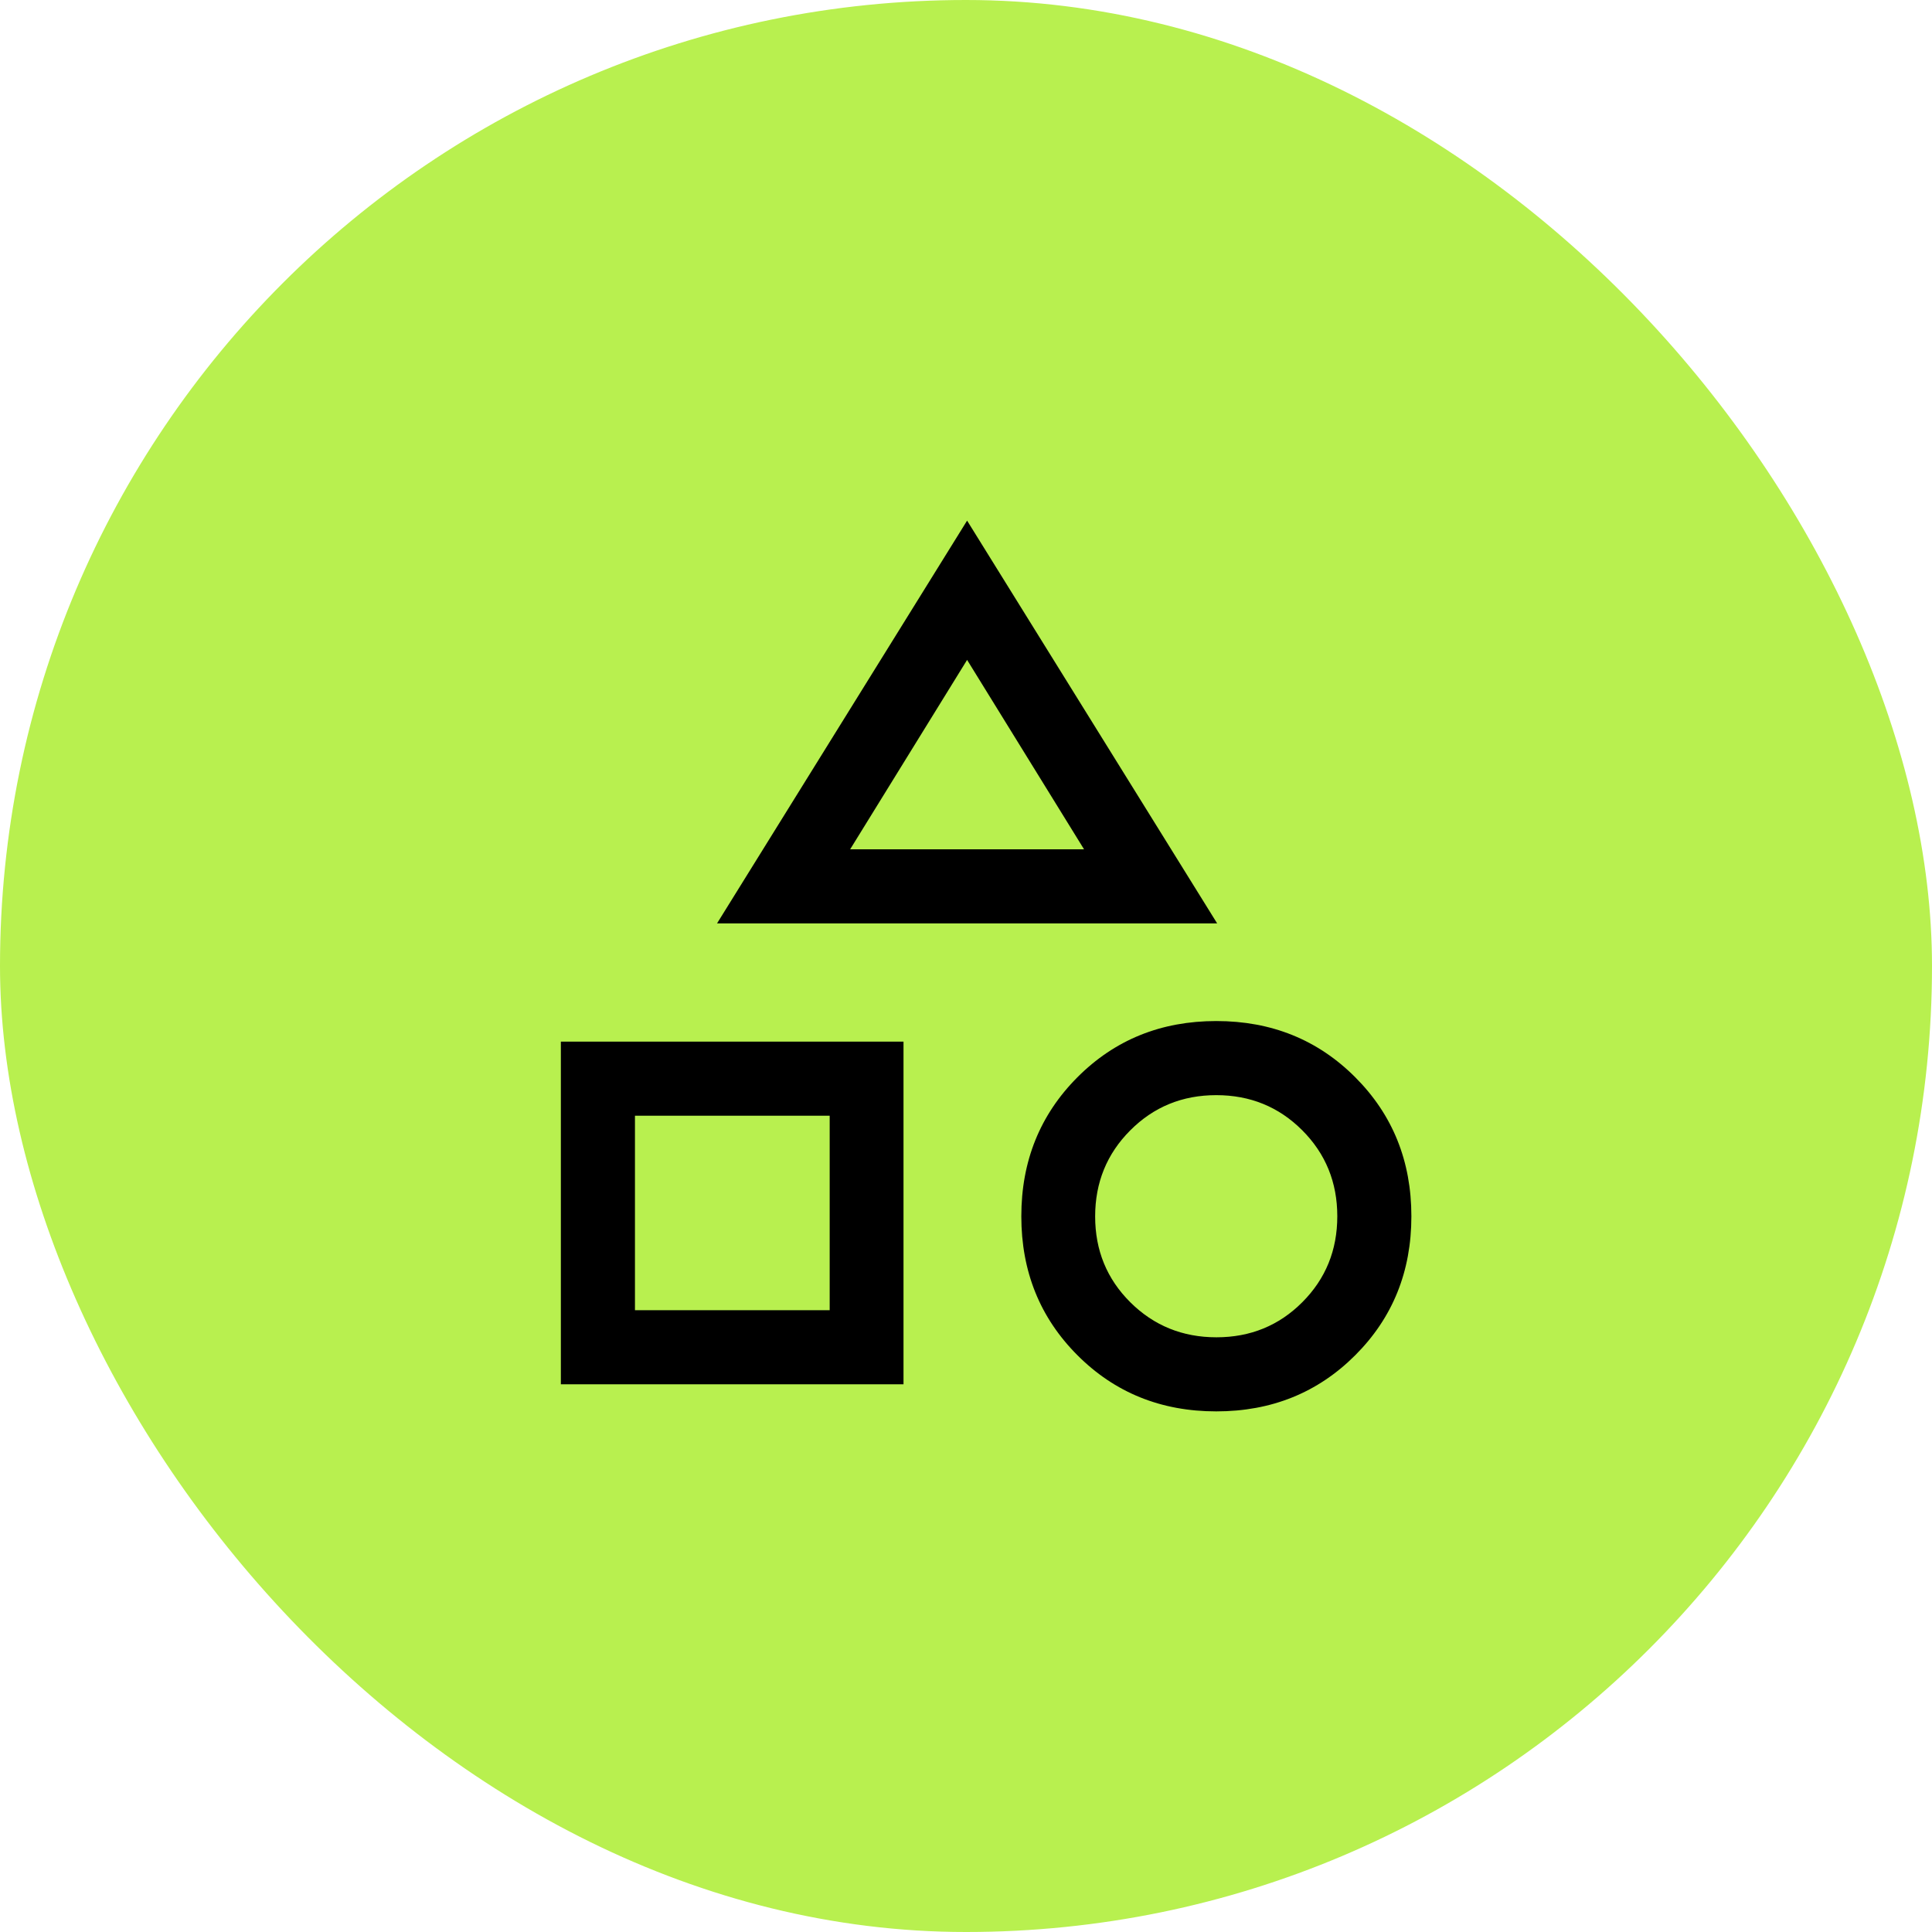 <svg width="104" height="104" viewBox="0 0 104 104" fill="none" xmlns="http://www.w3.org/2000/svg">
<rect width="104" height="104" rx="52" fill="#B8F04F"/>
<mask id="mask0_583_1850" style="mask-type:alpha" maskUnits="userSpaceOnUse" x="24" y="24" width="56" height="56">
<rect x="24" y="24" width="56" height="56" fill="#D9D9D9"/>
</mask>
<g mask="url(#mask0_583_1850)">
<path d="M38.598 49.707L52.059 28.025L65.52 49.707H38.598ZM65.472 75.975C62.501 75.975 60.01 74.967 57.997 72.951C55.984 70.935 54.978 68.443 54.978 65.474C54.978 62.505 55.984 60.011 57.995 57.992C60.007 55.973 62.499 54.963 65.473 54.963C68.446 54.963 70.94 55.972 72.954 57.99C74.969 60.008 75.975 62.502 75.975 65.474C75.975 68.446 74.968 70.939 72.951 72.954C70.936 74.968 68.443 75.975 65.472 75.975ZM30.191 74.517V56.072H48.636V74.517H30.191ZM65.482 71.987C67.308 71.987 68.849 71.357 70.104 70.098C71.36 68.84 71.987 67.298 71.987 65.471C71.987 63.645 71.358 62.102 70.099 60.842C68.841 59.582 67.298 58.952 65.472 58.952C63.646 58.952 62.103 59.583 60.843 60.847C59.582 62.11 58.952 63.655 58.952 65.481C58.952 67.308 59.584 68.848 60.847 70.104C62.111 71.359 63.656 71.987 65.482 71.987ZM34.18 70.528H44.662V60.06H34.18V70.528ZM45.763 45.719H58.355L52.059 35.523L45.763 45.719Z" fill="black"/>
</g>
</svg>
